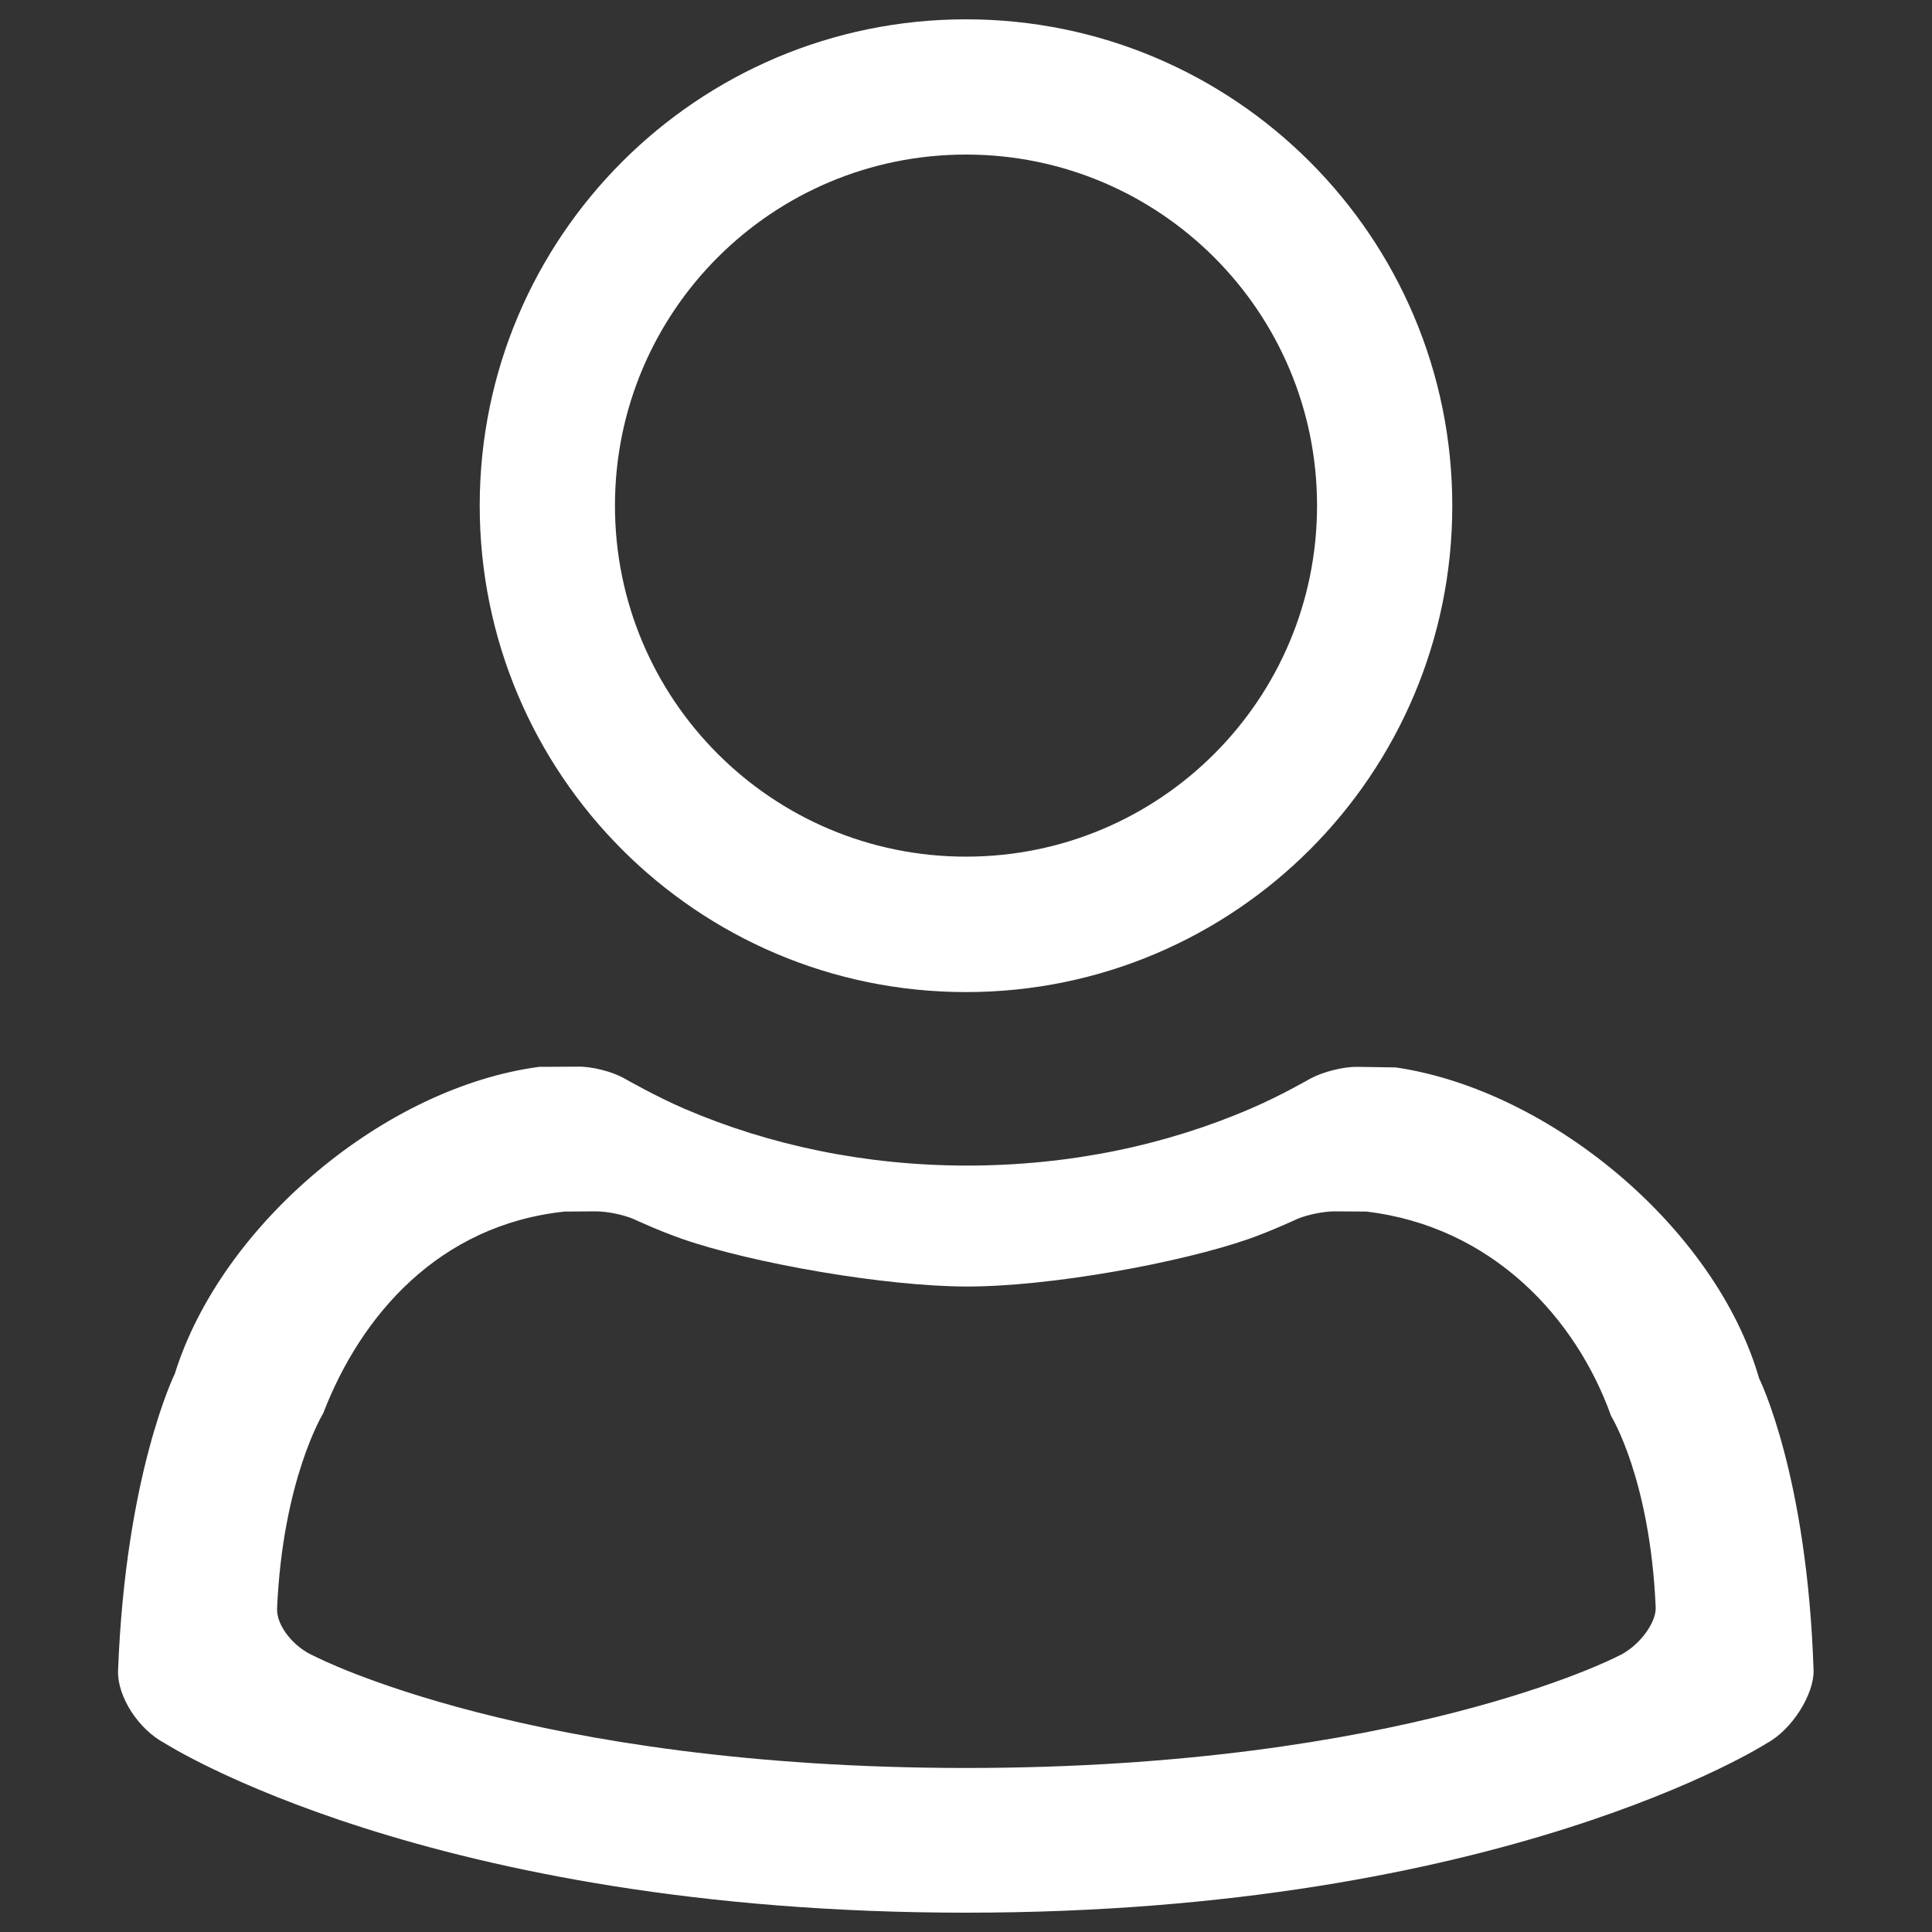 <?xml version="1.0" encoding="utf-8"?>
<!-- Generator: Adobe Illustrator 22.1.0, SVG Export Plug-In . SVG Version: 6.00 Build 0)  -->
<svg version="1.1" id="Слой_1" xmlns="http://www.w3.org/2000/svg" xmlns:xlink="http://www.w3.org/1999/xlink" x="0px" y="0px"
	 viewBox="0 0 1000 1000" style="enable-background:new 0 0 1000 1000;" xml:space="preserve">
<rect x="0" y="0" width="1000" height="1000" fill="#333333" stroke="none"/>
<style type="text/css">
	.st0{fill:#FFFFFF;}
</style>
<g>
	<path class="st0" d="M910.5,713.4c-22.4-77.6-108-149.1-188-160.9l-20.1-0.3c-7.1-0.1-17.7,2.6-24,6c0,0-16,9.2-30.8,15.5
		c-43.9,19-93.9,29.6-147,29.6c-52.8,0-102.6-10.6-146.3-29.4c-14.9-6.4-31.3-15.8-31.3-15.8c-6.2-3.5-16.9-6.2-24-6l-19.9,0.1
		C199,562.8,114.5,634,90.5,711c0,0-25.6,51.9-29.4,154c-0.3,13.2,10.5,30.1,24.2,37.3c0,0,136.6,87.7,414.6,87.7
		c277.9,0,414.6-87.7,414.6-87.7c13.6-7.4,24.5-25.9,24.2-37.6C935.4,763.1,910.5,713.4,910.5,713.4L910.5,713.4z M837.1,857.4
		c0,0-111.1,57.7-337,57.7c-226,0-337-57.7-337-57.7c-11.2-4.7-19.9-15.9-19.7-24.6c2.9-67.1,23.9-101.3,23.9-101.3
		c19.5-50.7,59.9-97.5,125-104.4l16.2-0.1c5.8,0,14.5,1.8,19.5,4c0,0,13.3,6.2,25.5,10.4c35.5,12.3,104.3,24.5,147.2,24.5
		c43.1,0,109.9-12.2,145.6-24.6c11.9-4.2,25-10.3,25-10.3c5-2.2,13.7-4,19.5-4l16.4,0.1c65,7.7,108.5,54.9,126.7,105.8
		c0,0,20.3,32.7,23.1,99.5C857,840.3,848.2,852.5,837.1,857.4L837.1,857.4z M500,513.5c139,0,251.7-112.7,251.7-251.7
		C751.7,122.7,639,10,500,10S248.3,122.7,248.3,261.7S360.9,513.5,500,513.5L500,513.5z M500,80c100.3,0,181.7,81.3,181.7,181.7
		S600.4,443.4,500,443.4s-181.7-81.3-181.7-181.7S399.6,80,500,80L500,80z"/>
</g>
</svg>
